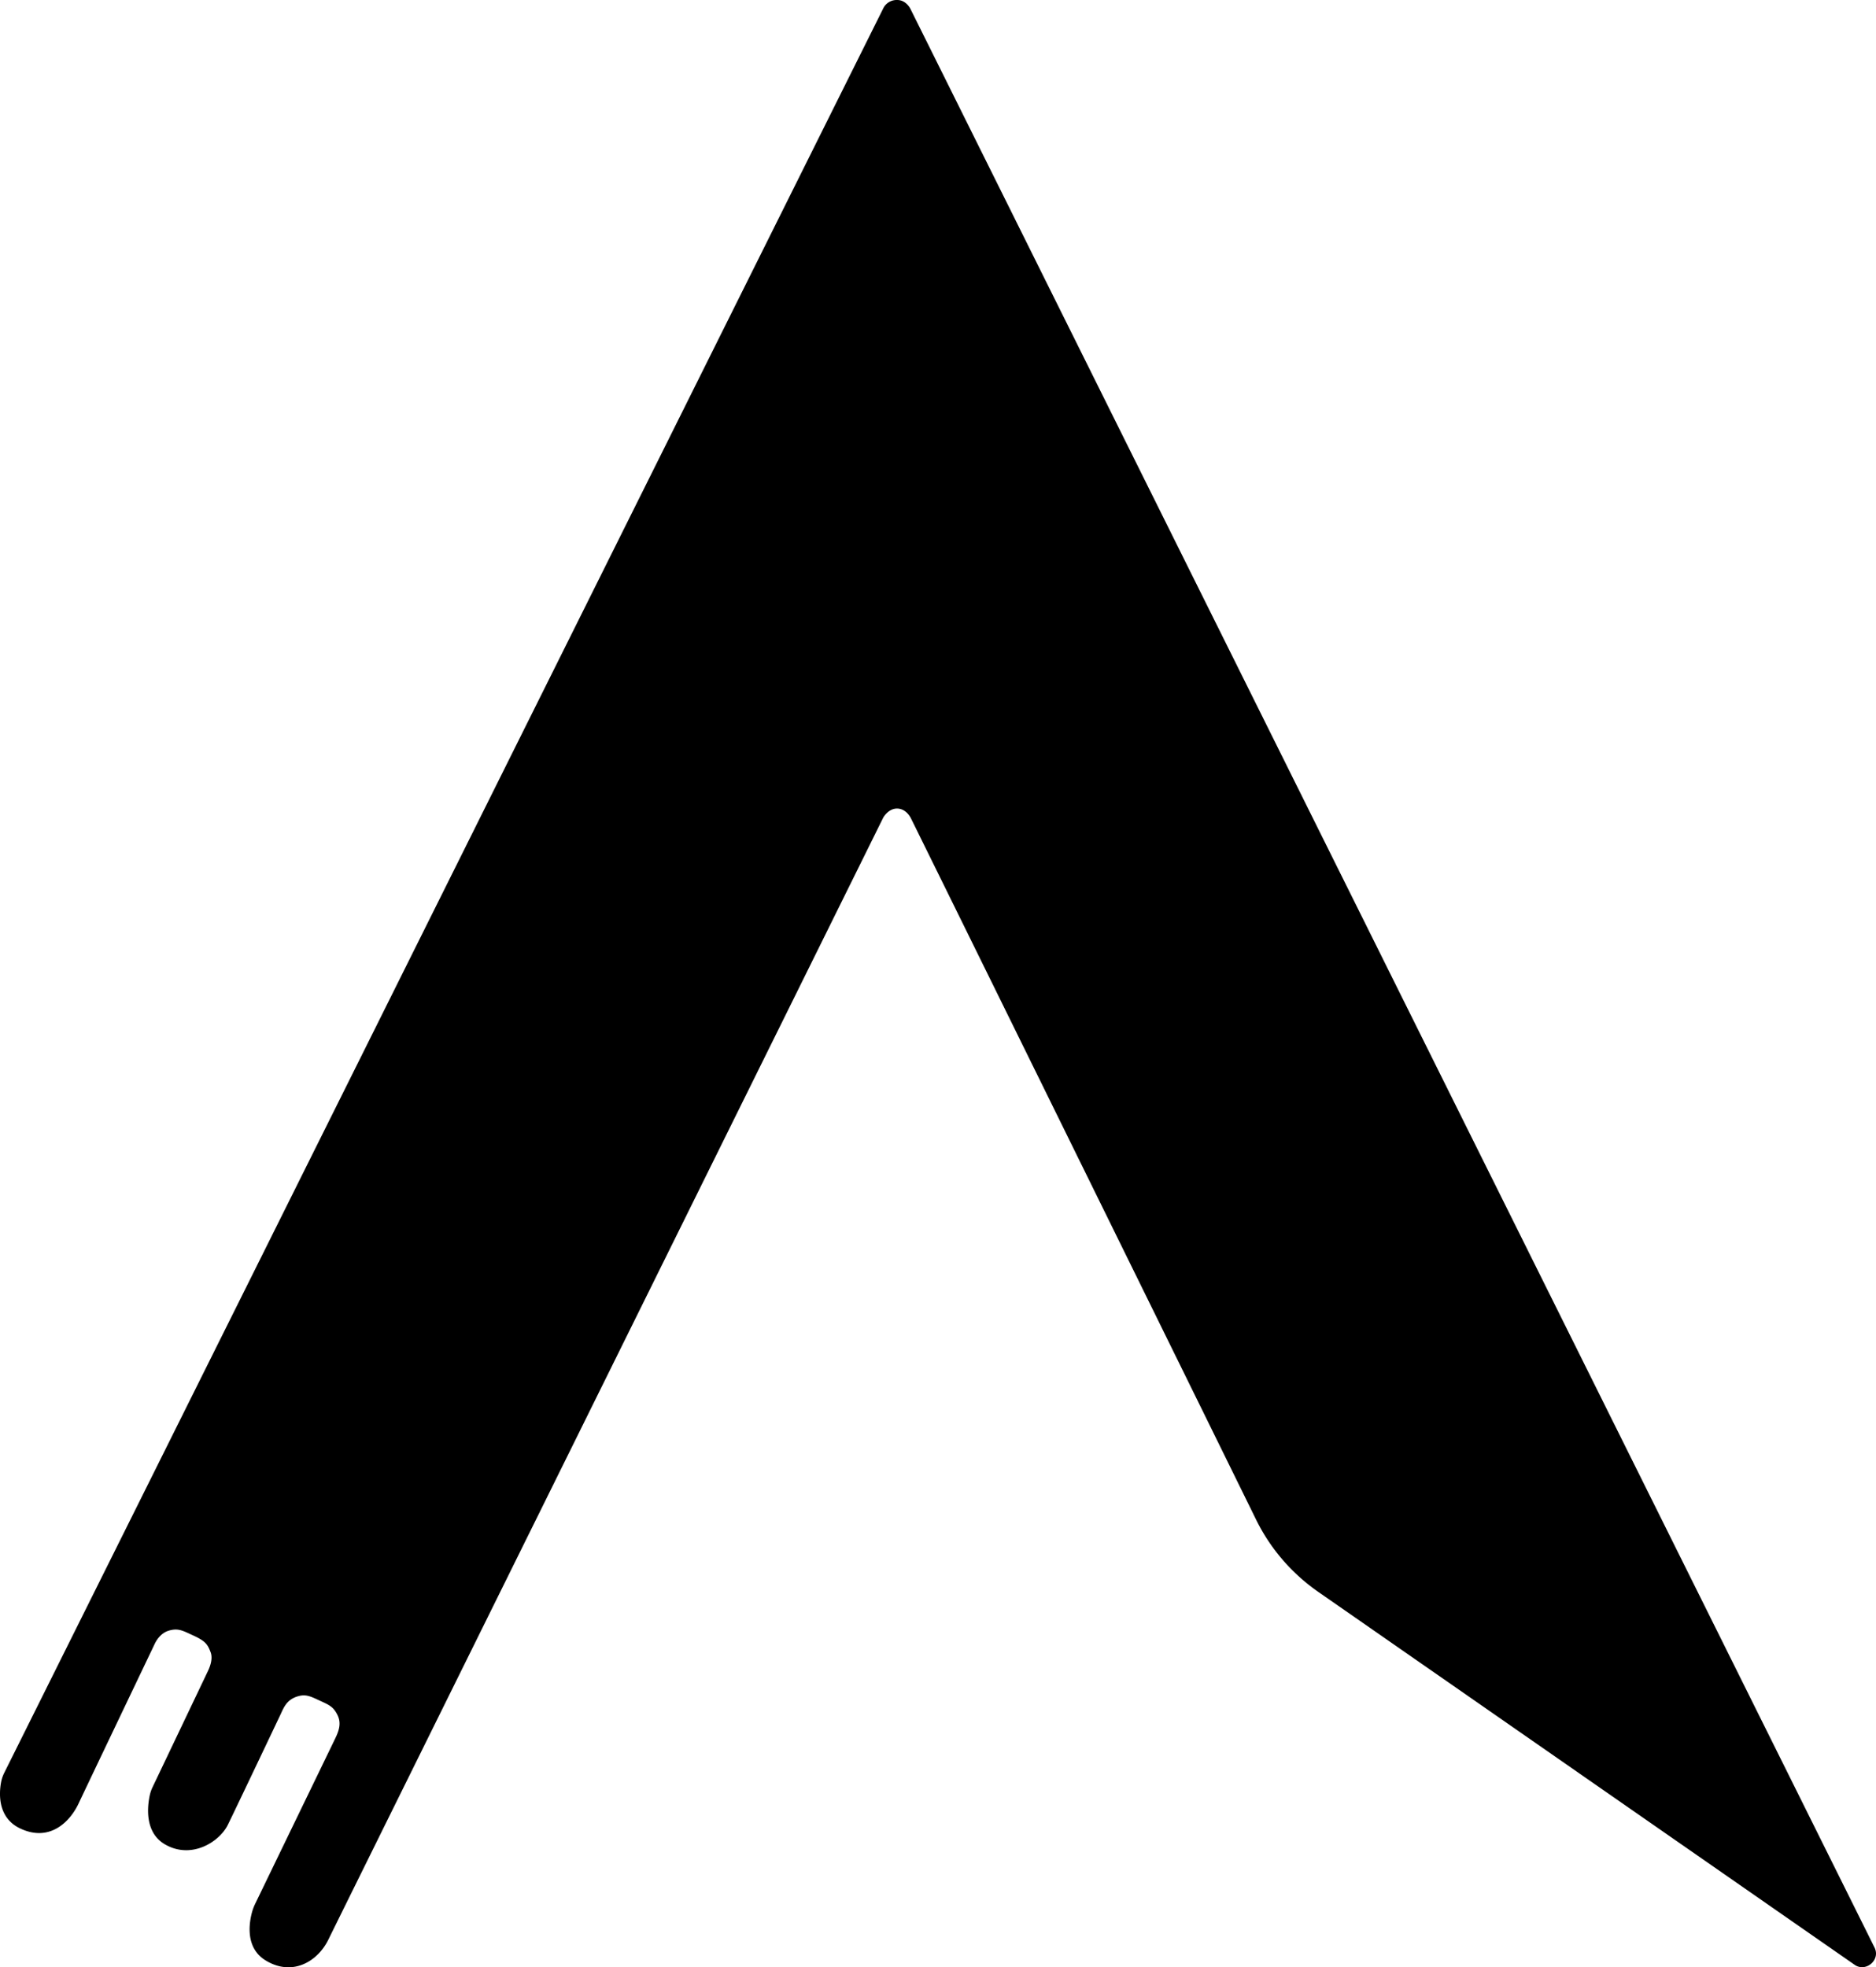 <svg xmlns="http://www.w3.org/2000/svg" viewBox="0 0 986.78 1034.67"><g><g><path d="M464.48 4.63 2.24 932.41c-.77 1.53-1.32 3.16-1.65 4.85-1.11 5.87-1.94 18.69 9.93 24.37 15.69 7.49 26.36-3.6 30.81-13.07 3.67-7.8 30.66-64.31 40.05-83.97 1.75-3.67 4.47-6.08 7.33-6.93 5.09-1.52 7.47.02 12.91 2.51 6.3 2.89 7.59 4.56 9.19 8.89 1 2.71.26 6.26-1.39 9.72l-29.23 61.3c-.61 1.28-1.07 2.63-1.38 4.01-1.24 5.65-2.99 19.62 7.98 25.96 13.92 8.06 28.64-1.3 33.07-10.31 3.49-7.1 20.33-42.49 27.58-57.77 1.82-3.82 3.3-8.32 9.85-9.97 4.06-1.02 6.73.53 11.28 2.62 4.58 2.11 6.88 3.05 9.06 7.63s.23 8.94-1.46 12.42l-41.91 86.55c-.74 1.52-1.33 3.1-1.76 4.73-1.55 5.88-3.41 18.58 7.14 25.08 13.99 8.63 27.42.79 33.15-11.02s291.79-589.97 291.79-589.97 2.65-4.9 7.43-4.78c3.77.1 6.03 3.1 6.96 4.78.79 1.42 140.97 286.24 181.72 369.17 7.59 15.45 19.03 28.68 33.5 38.58l281.37 195.6c5.79 4.04 13.75-2.47 10.45-9.08L478.87 4.63S476.64 0 471.98 0a7.868 7.868 0 0 0-7.49 4.61h-.01Z" style="fill:currentColor"/></g></g></svg>
